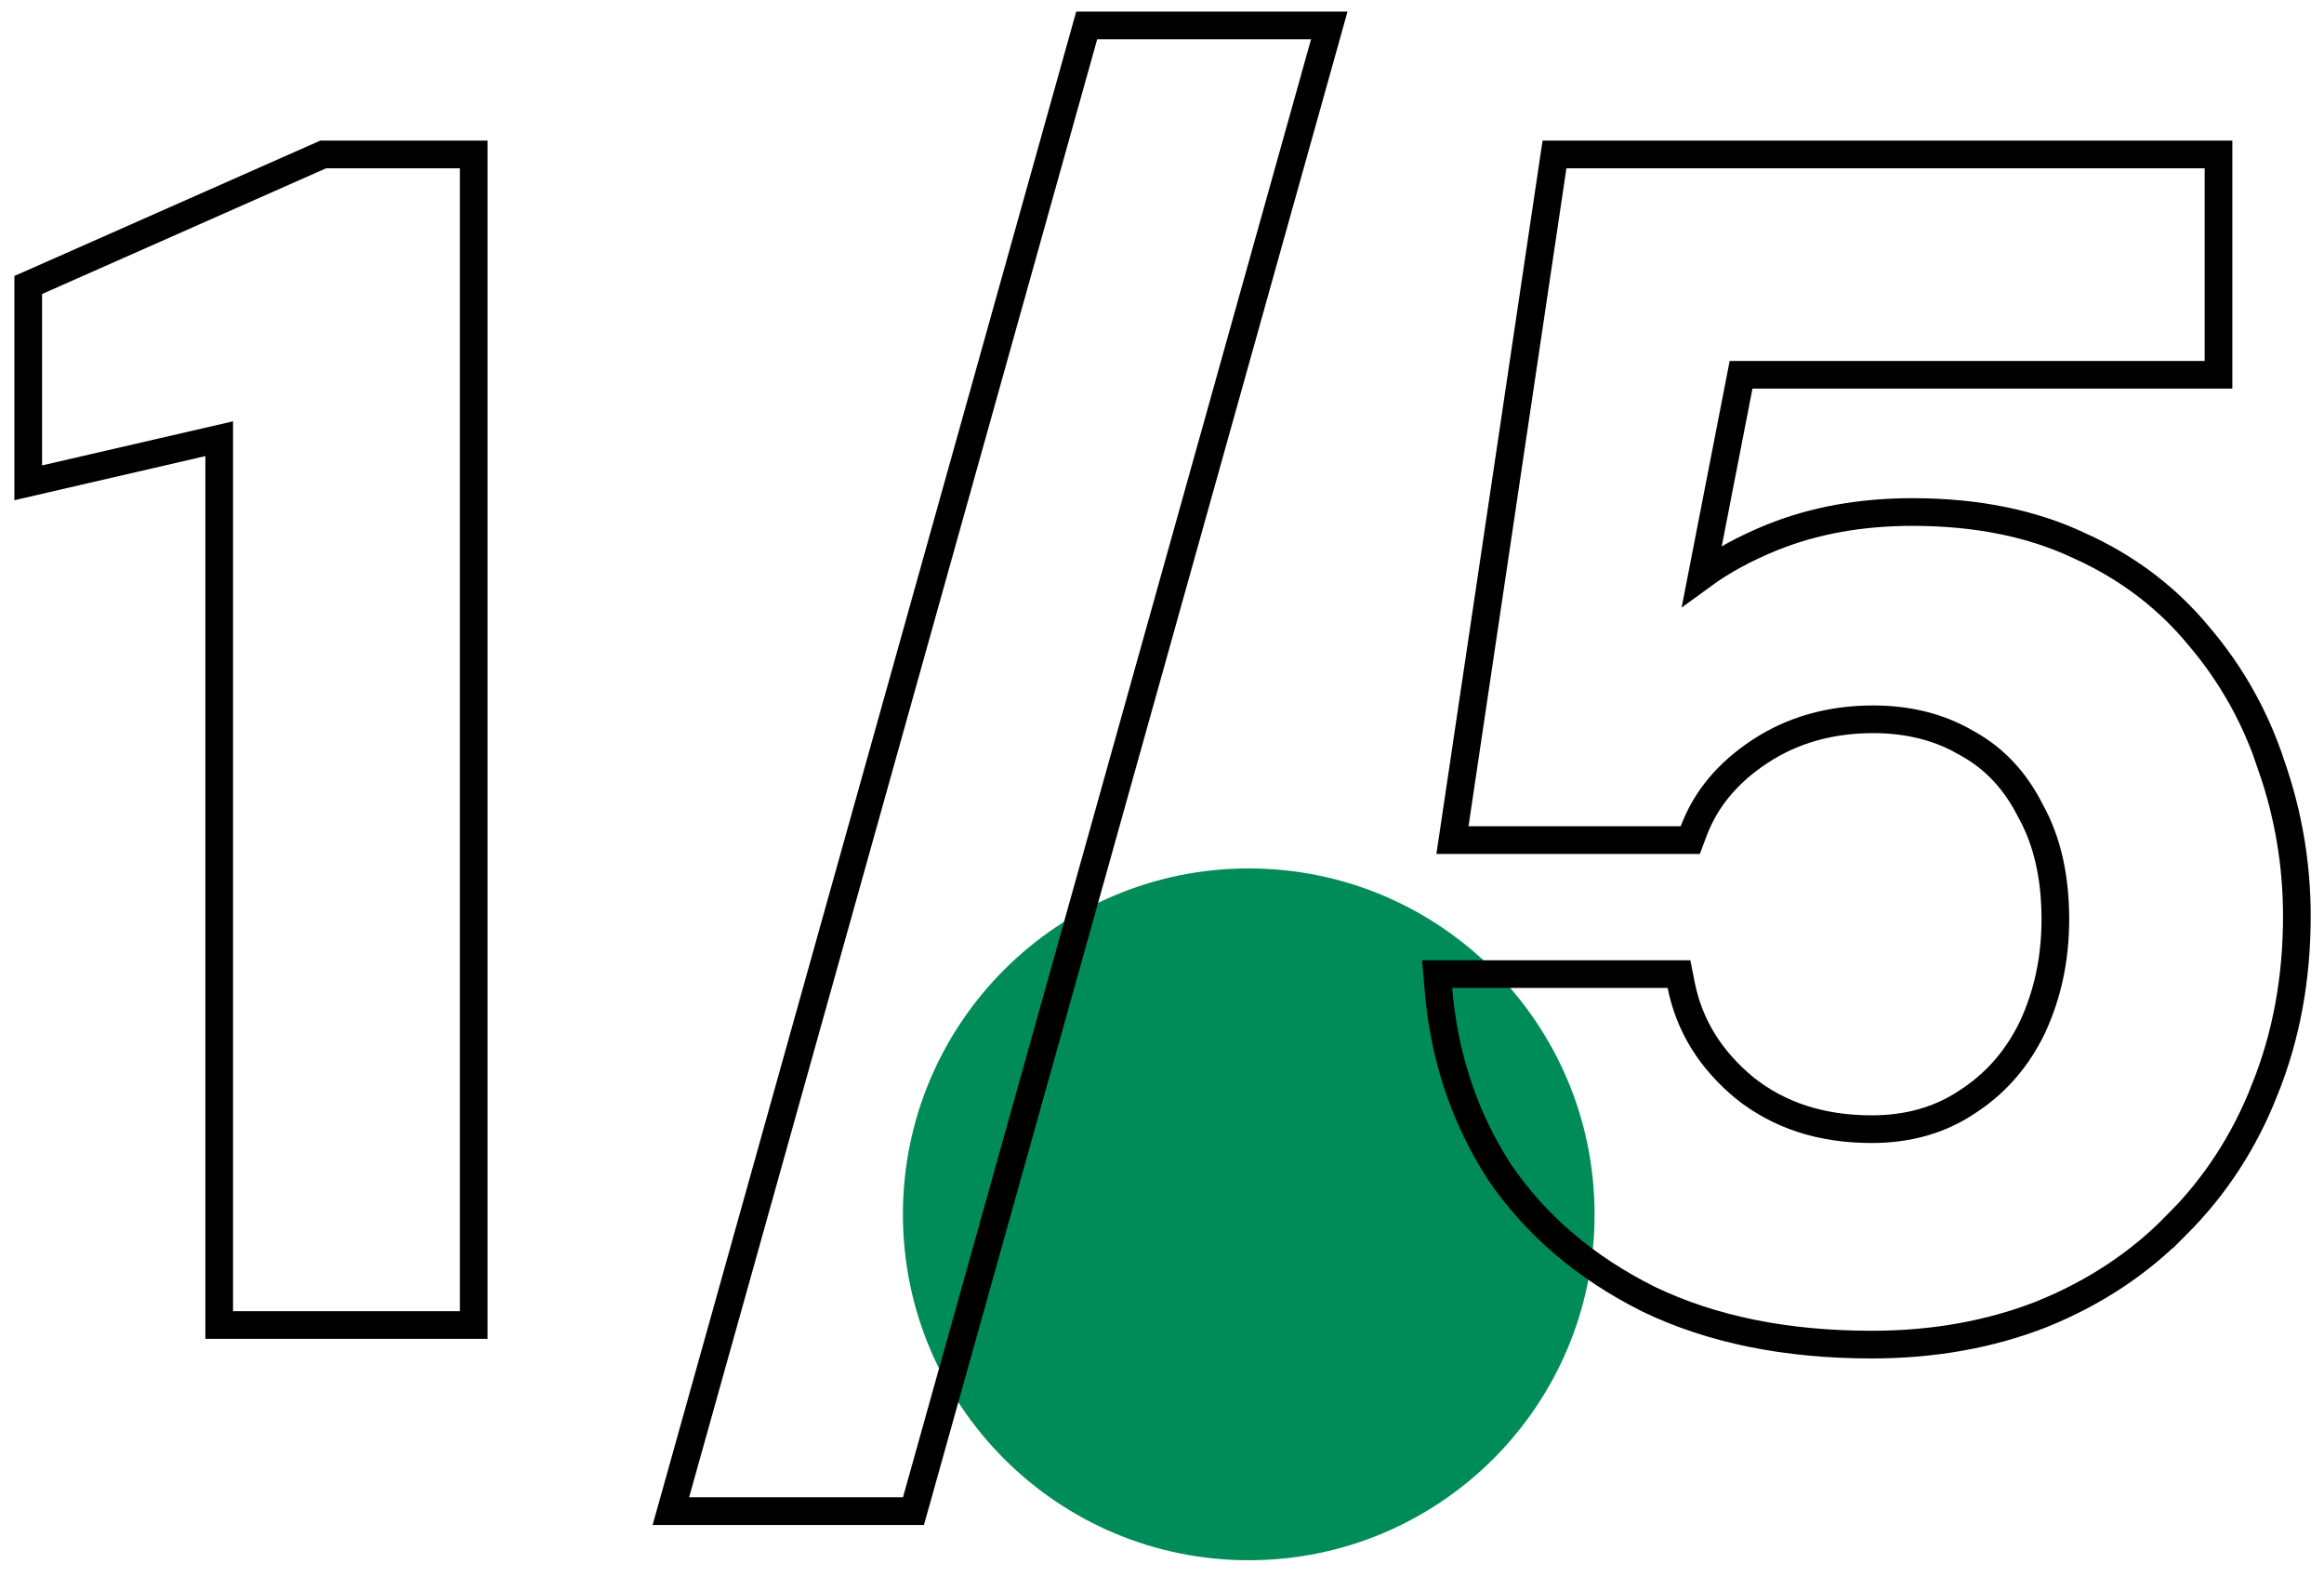 <?xml version="1.0" encoding="UTF-8"?>
<svg xmlns="http://www.w3.org/2000/svg" width="84" height="57" viewBox="0 0 84 57" fill="none">
  <path d="M45.135 56.38C52.039 56.38 57.635 50.784 57.635 43.88C57.635 36.977 52.039 31.381 45.135 31.381C38.231 31.381 32.635 36.977 32.635 43.88C32.635 50.784 38.231 56.38 45.135 56.38Z" fill="#008C58"></path>
  <path d="M48.046 0.919L47.869 1.554L33.119 54.242L33.016 54.606H24.248L24.426 53.971L39.176 1.285L39.279 0.919H48.046ZM80.187 5.581V13.543H62.93L61.516 20.799C62.241 20.269 63.085 19.811 64.041 19.423C65.565 18.806 67.263 18.502 69.126 18.502C71.422 18.502 73.443 18.904 75.173 19.726L75.493 19.875C77.068 20.639 78.398 21.676 79.477 22.984C80.661 24.372 81.539 25.944 82.11 27.697H82.109C82.715 29.439 83.019 31.241 83.019 33.102C83.019 35.36 82.635 37.448 81.863 39.361L81.864 39.362C81.131 41.234 80.072 42.866 78.684 44.254L78.683 44.252C77.334 45.641 75.704 46.719 73.797 47.49L73.793 47.492C71.919 48.225 69.87 48.588 67.651 48.588C64.565 48.588 61.872 48.047 59.587 46.946L59.581 46.943C57.309 45.807 55.51 44.278 54.199 42.352L54.192 42.341C52.926 40.381 52.193 38.177 51.99 35.74L51.945 35.199H60.686L60.766 35.6C61.056 37.048 61.813 38.286 63.065 39.319C64.302 40.302 65.821 40.803 67.651 40.803C68.979 40.803 70.12 40.473 71.091 39.826L71.098 39.821L71.287 39.695C72.216 39.052 72.939 38.201 73.456 37.132C74.01 35.947 74.29 34.645 74.29 33.22C74.29 31.672 73.989 30.383 73.409 29.332L73.399 29.314C72.85 28.216 72.092 27.409 71.126 26.873L71.113 26.866V26.865C70.137 26.287 69.008 25.992 67.71 25.992C66.146 25.992 64.788 26.382 63.619 27.149C62.438 27.924 61.647 28.885 61.216 30.033L61.094 30.358H52.498L52.584 29.784L56.123 6.006L56.187 5.581H80.187ZM17.123 5.581V47.88H7.923V15.853L1.632 17.305L1.02 17.447V10.298L1.318 10.167L11.584 5.624L11.68 5.581H17.123Z" stroke="black"></path>
</svg>
